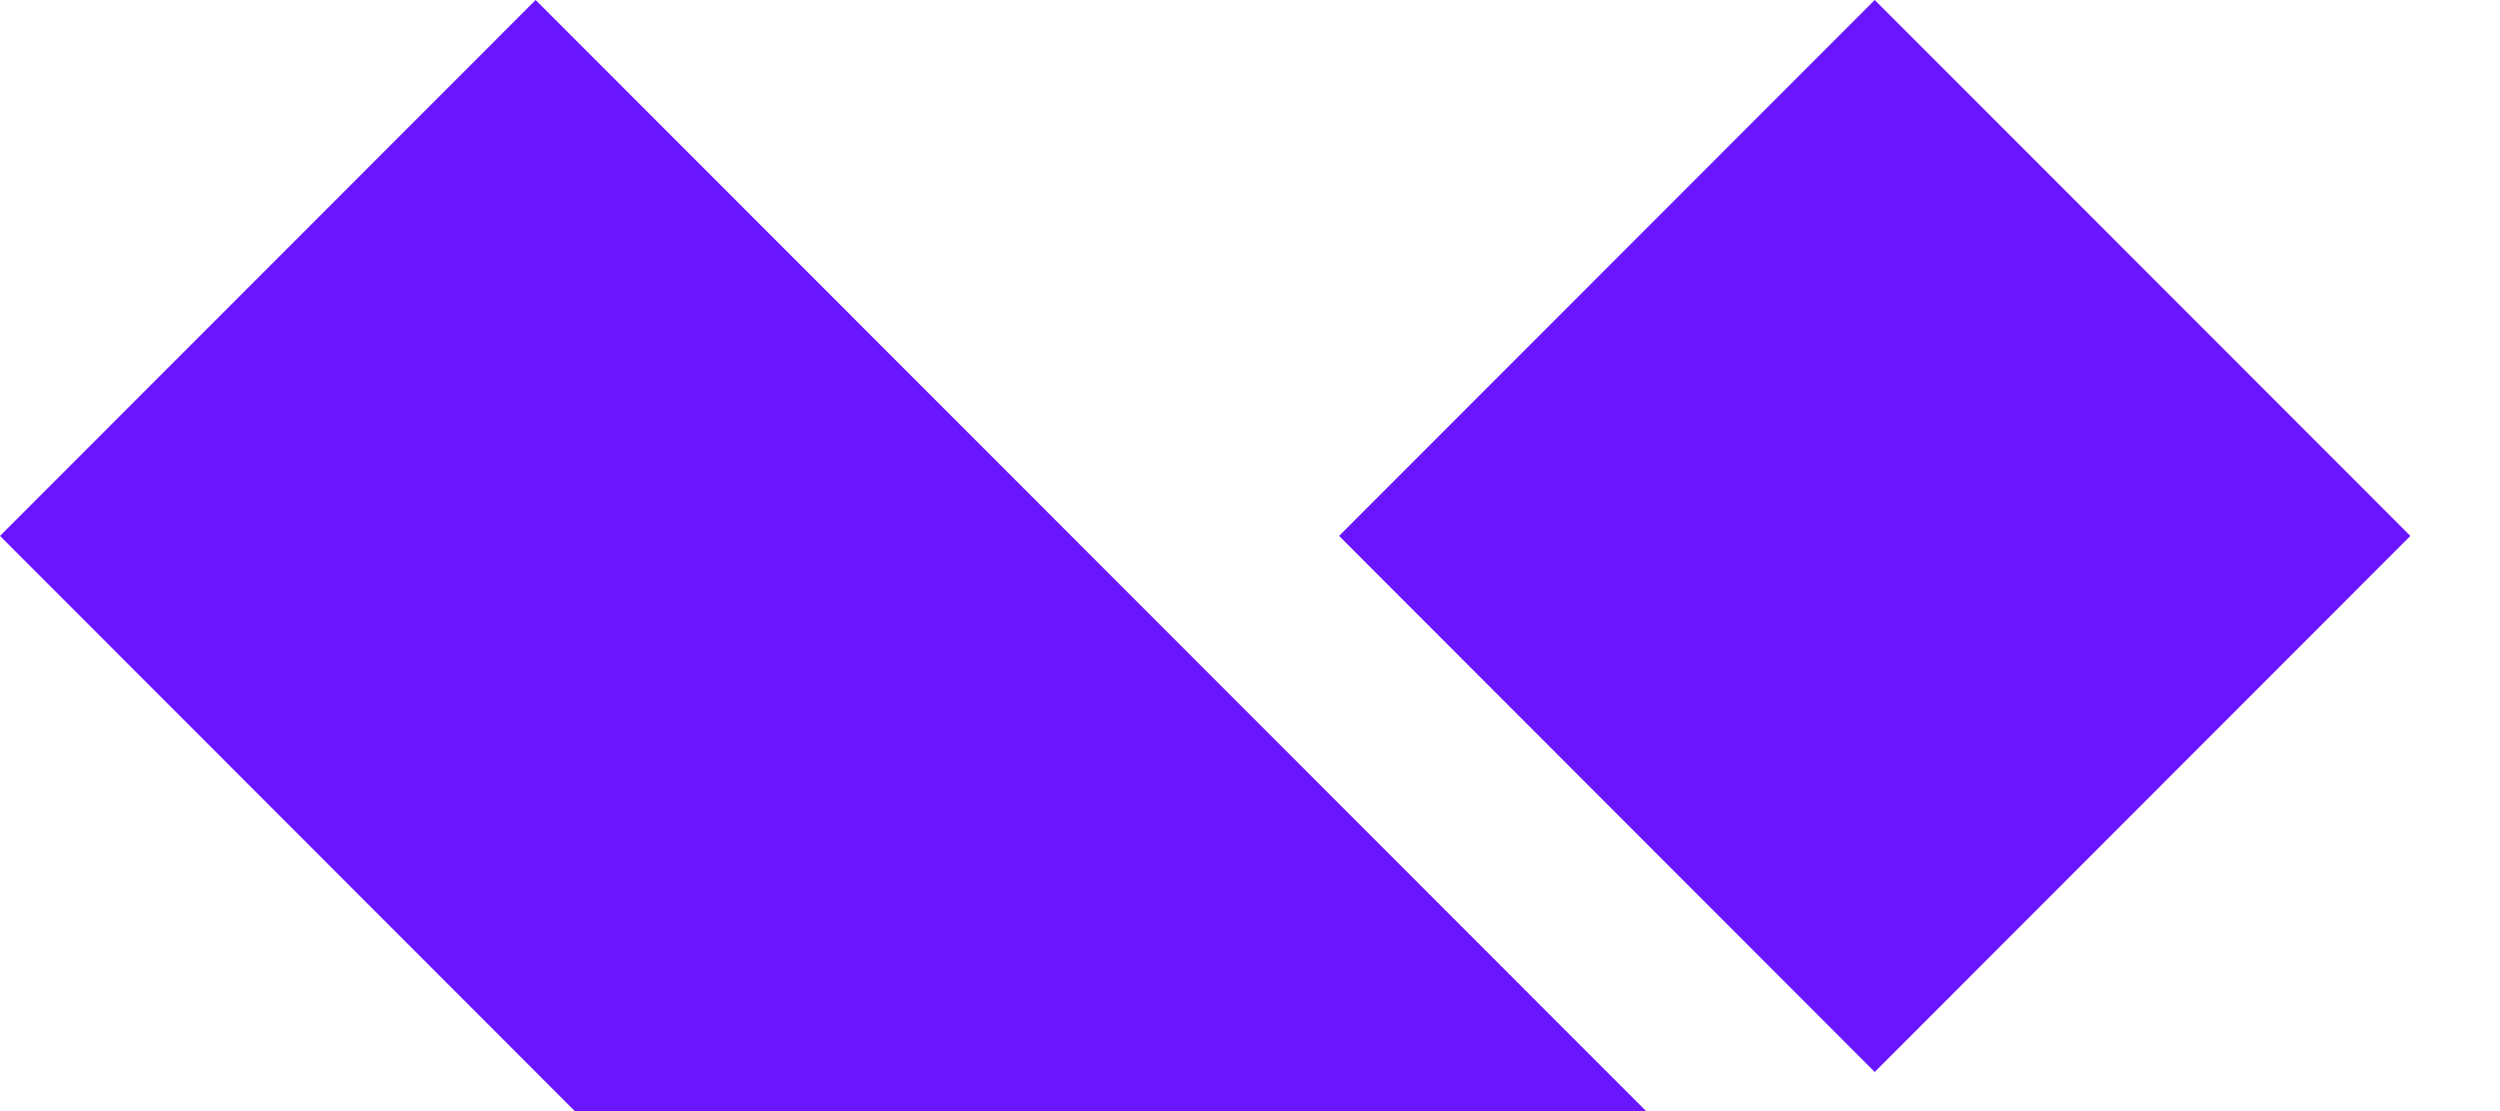 <svg width="27" height="12" viewBox="0 0 27 12" fill="none" xmlns="http://www.w3.org/2000/svg">
<g id="Group-4">
<path id="Path" fill-rule="evenodd" clip-rule="evenodd" d="M20.247 0L26.032 5.788L20.247 11.577L14.462 5.788L20.247 0Z" fill="#6916FF"/>
<path id="Path_2" fill-rule="evenodd" clip-rule="evenodd" d="M5.785 0L17.778 12H6.208L0 5.788L5.785 0Z" fill="#6916FF"/>
</g>
</svg>
